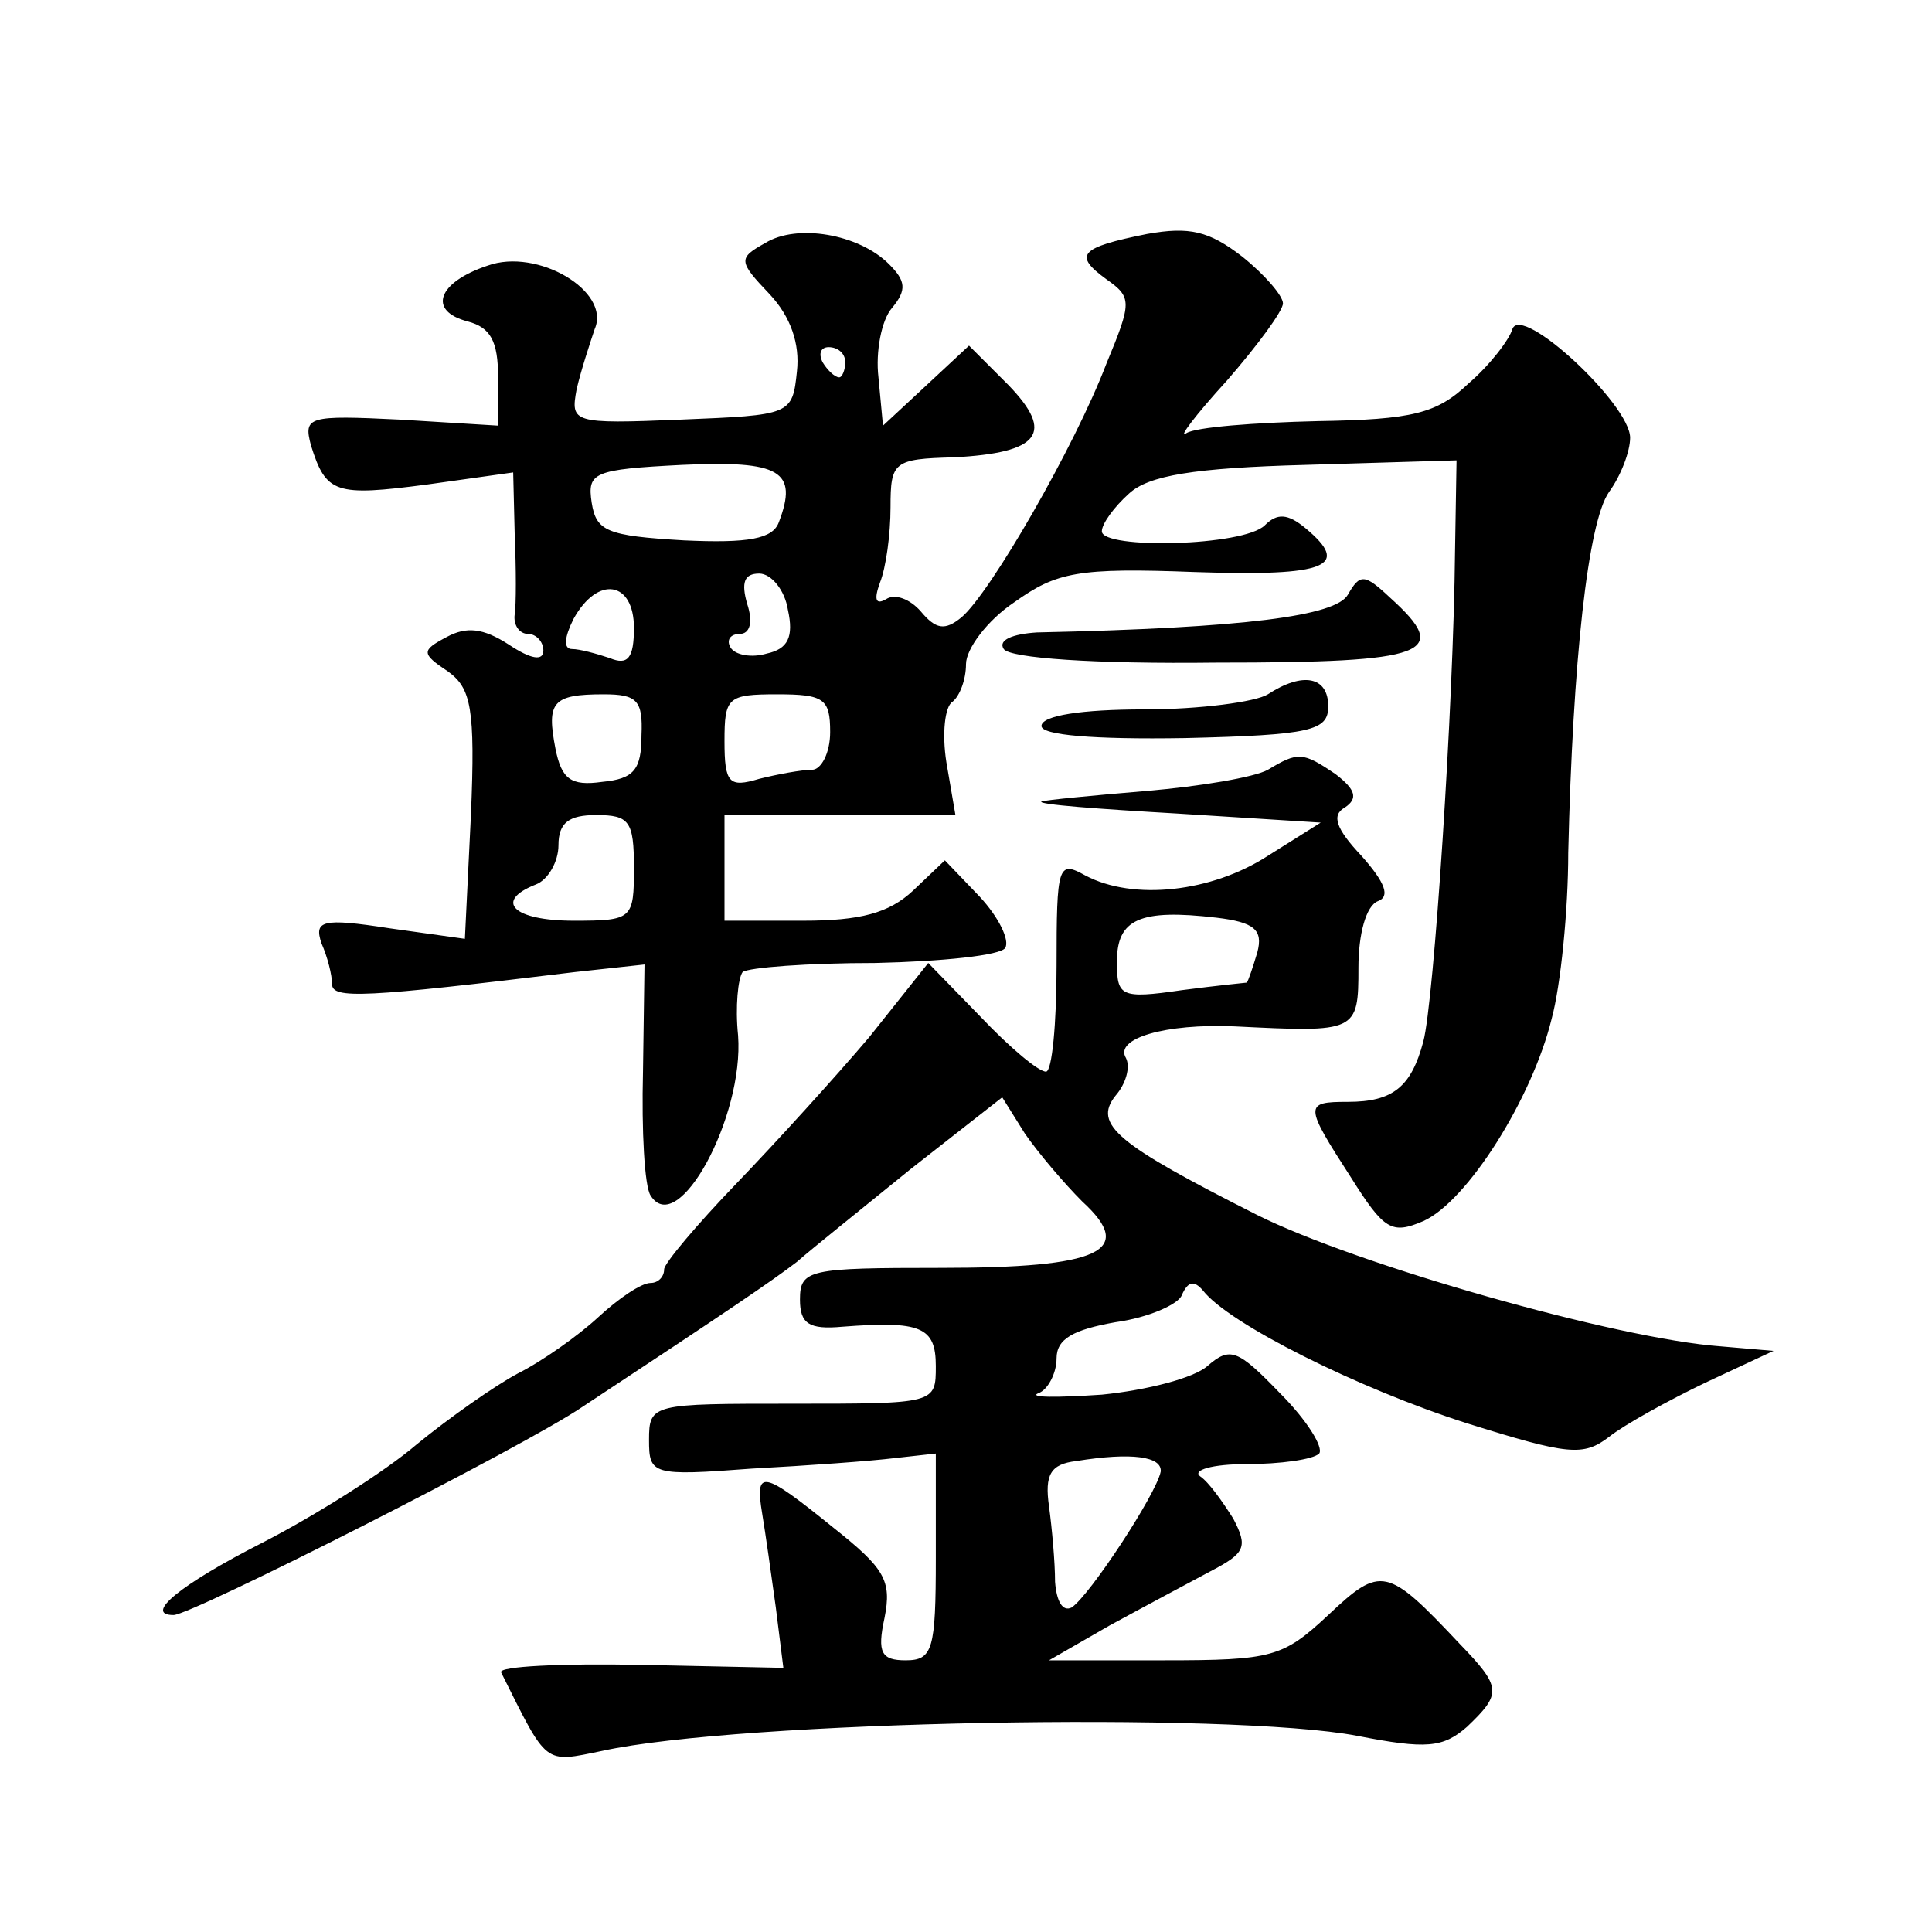 <?xml version="1.0" standalone="no"?>
<!DOCTYPE svg PUBLIC "-//W3C//DTD SVG 20010904//EN"
 "http://www.w3.org/TR/2001/REC-SVG-20010904/DTD/svg10.dtd">
<svg version="1.0" xmlns="http://www.w3.org/2000/svg"
 width="128pt" height="128pt" viewBox="0 0 128 128"
 preserveAspectRatio="xMidYMid meet">
<g transform="translate(0,128) scale(0.1,-0.1)"
fill="#0" stroke="none">
<path d="M507 1119 c-18 -10 -18 -12 3 -34 14 -15 20 -33 18 -51 -3 -29 -4 -29
-77 -32 -72 -3 -73 -2 -69 20 3 13 9 31 12 40 11 25 -38 54 -71 42 -33 -11 -40
-30 -13 -37 15 -4 20 -13 20 -37 l0 -32 -65 4 c-61 3 -64 2 -59 -17 10 -32 16 -34
77 -26 l57 8 1 -41 c1 -23 1 -47 0 -53 -1 -7 3 -13 9 -13 5 0 10 -5 10 -11 0 -7
-8 -6 -23 4 -17 11 -28 12 -41 5 -17 -9 -17 -11 1 -23 15 -11 18 -24 15 -95 l-4
-82 -50 7 c-45 7 -50 5 -45 -10 4 -9 7 -21 7 -27 0 -10 21 -9 161 8 l46 5 -1 -71
c-1 -39 1 -76 5 -82 18 -29 62 52 58 106 -2 19 0 38 3 42 4 3 43 6 88 6 44 1 83
5 86 10 3 5 -4 20 -17 34 l-23 24 -21 -20 c-16 -15 -35 -20 -73 -20 l-52 0 0 35
0 35 76 0 77 0 -6 35 c-3 19 -1 37 4 40 5 4 9 15 9 25 0 10 14 29 32 41 28 20 42
23 120 20 88 -3 103 4 73 29 -12 10 -19 10 -27 2 -14 -14 -108 -16 -108 -4 0 5
8 16 18 25 13 12 43 17 117 19 l100 3 -1 -60 c-1 -103 -14 -299 -21 -325 -8 -30
-20 -40 -50 -40 -29 0 -29 -2 2 -50 22 -35 27 -38 48 -29 29 13 72 81 85 134 6
22 11 72 11 110 3 127 13 219 27 239 8 11 14 27 14 36 0 22 -72 89 -78 72 -2 -7
-15 -24 -29 -36 -21 -20 -37 -24 -100 -25 -42 -1 -81 -4 -87 -8 -6 -4 6 12 27 35
20 23 37 46 37 51 0 5 -12 19 -27 31 -22 17 -35 20 -63 15 -45 -9 -49 -14 -27 -30
17 -12 17 -15 0 -56 -21 -55 -77 -152 -96 -168 -11 -9 -17 -8 -27 4 -7 8 -17 12
-23 8 -7 -4 -8 0 -4 11 4 10 7 32 7 50 0 30 2 32 42 33 57 3 67 16 36 48 l-26 26
-29 -27 -28 -26 -3 32 c-2 17 2 38 9 46 10 12 9 18 -2 29 -20 20 -61 27 -82 14z
m53 -79 c0 -5 -2 -10 -4 -10 -3 0 -8 5 -11 10 -3 6 -1 10 4 10 6 0 11 -4 11 -10z
m-44 -106 c-4 -11 -20 -14 -63 -12 -51 3 -58 6 -61 25 -3 20 1 22 60 25 65 3 77
-4 64 -38z m6 -58 c4 -18 0 -26 -14 -29 -10 -3 -21 -1 -24 4 -3 5 0 9 6 9 7 0 9
8 5 20 -4 14 -2 20 8 20 8 0 17 -11 19 -24z m-102 -12 c0 -20 -4 -25 -16 -20 -9
3 -20 6 -25 6 -6 0 -5 8 1 20 16 29 40 25 40 -6z m5 -71 c0 -23 -5 -29 -26 -31
-21 -3 -27 2 -31 22 -6 31 -2 36 32 36 22 0 26 -4 25 -27z m125 2 c0 -14 -6 -25
-12 -25 -7 0 -23 -3 -35 -6 -20 -6 -23 -3 -23 25 0 29 2 31 35 31 31 0 35 -3 35
-25z m-130 -90 c0 -34 -1 -35 -40 -35 -40 0 -53 13 -25 24 8 3 15 15 15 26 0 15
7 20 25 20 22 0 25 -4 25 -35z M893 886 c-8 -14 -67 -22 -206 -25 -16 -1 -26 -5
-22 -11 4 -6 60 -10 141 -9 141 0 156 6 115 43 -17 16 -20 16 -28 2z M840 820 c-8
-5 -45 -10 -82 -10 -41 0 -68 -4 -68 -11 0 -6 34 -9 95 -8 84 2 95 5 95 21 0 20
-17 23 -40 8z M840 770 c-9 -5 -45 -11 -80 -14 -36 -3 -67 -6 -70 -7 -3 -2 38 -5
90 -8 l95 -6 -35 -22 c-37 -24 -89 -30 -121 -13 -18 10 -19 7 -19 -60 0 -38 -3
-70 -7 -70 -5 0 -24 16 -43 36 l-35 36 -39 -49 c-22 -26 -62 -70 -88 -97 -26 -27
-48 -53 -48 -57 0 -5 -4 -9 -9 -9 -6 0 -21 -10 -35 -23 -13 -12 -37 -29 -53 -37
-15 -8 -45 -29 -67 -47 -21 -18 -67 -47 -102 -65 -55 -28 -79 -48 -59 -48 12 0
233 112 271 138 97 64 125 83 142 96 9 8 44 36 76 62 l60 47 15 -24 c9 -13 26 -33
38 -45 36 -33 12 -44 -94 -44 -87 0 -93 -1 -93 -21 0 -16 6 -20 28 -18 52 4 62
0 62 -26 0 -25 0 -25 -95 -25 -93 0 -95 0 -95 -24 0 -23 2 -24 68 -19 37 2 79 5
95 7 l27 3 0 -69 c0 -61 -2 -68 -20 -68 -16 0 -19 5 -14 28 5 25 0 33 -34 60 -47
38 -52 39 -47 9 2 -12 6 -40 9 -62 l5 -40 -95 2 c-52 1 -94 -1 -92 -5 31 -62 28
-60 67 -52 91 20 416 26 500 10 46 -9 57 -8 73 6 23 22 23 26 -5 55 -48 51 -52
52 -87 19 -30 -28 -37 -30 -109 -30 l-76 0 40 23 c22 12 52 28 67 36 23 12 25 16
15 35 -7 11 -16 24 -22 28 -5 4 8 8 31 8 22 0 44 3 48 7 3 4 -8 22 -26 40 -28 29
-33 31 -48 18 -9 -8 -40 -16 -70 -19 -30 -2 -49 -2 -42 1 6 2 12 13 12 23 0 13
11 19 39 24 22 3 42 12 44 18 4 9 8 10 14 3 17 -22 103 -65 175 -88 67 -21 77 -22
94 -9 10 8 39 24 64 36 l45 21 -35 3 c-69 5 -241 54 -307 87 -93 47 -109 60 -94
79 7 8 10 19 7 25 -8 13 26 23 72 21 81 -4 82 -4 82 39 0 22 5 41 13 44 8 3 5 12
-11 30 -17 18 -20 27 -11 32 9 6 7 12 -6 22 -22 15 -25 15 -45 3z m-7 -121 c-3
-10 -6 -19 -7 -20 0 0 -20 -2 -43 -5 -41 -6 -43 -4 -43 19 0 28 15 35 66 29 25
-3 31 -8 27 -23z m-64 -344 c-3 -15 -47 -82 -59 -90 -6 -3 -10 4 -11 17 0 13 -2
35 -4 50 -3 21 1 28 18 30 37 6 57 3 56 -7z"/>
</g>
</svg>
